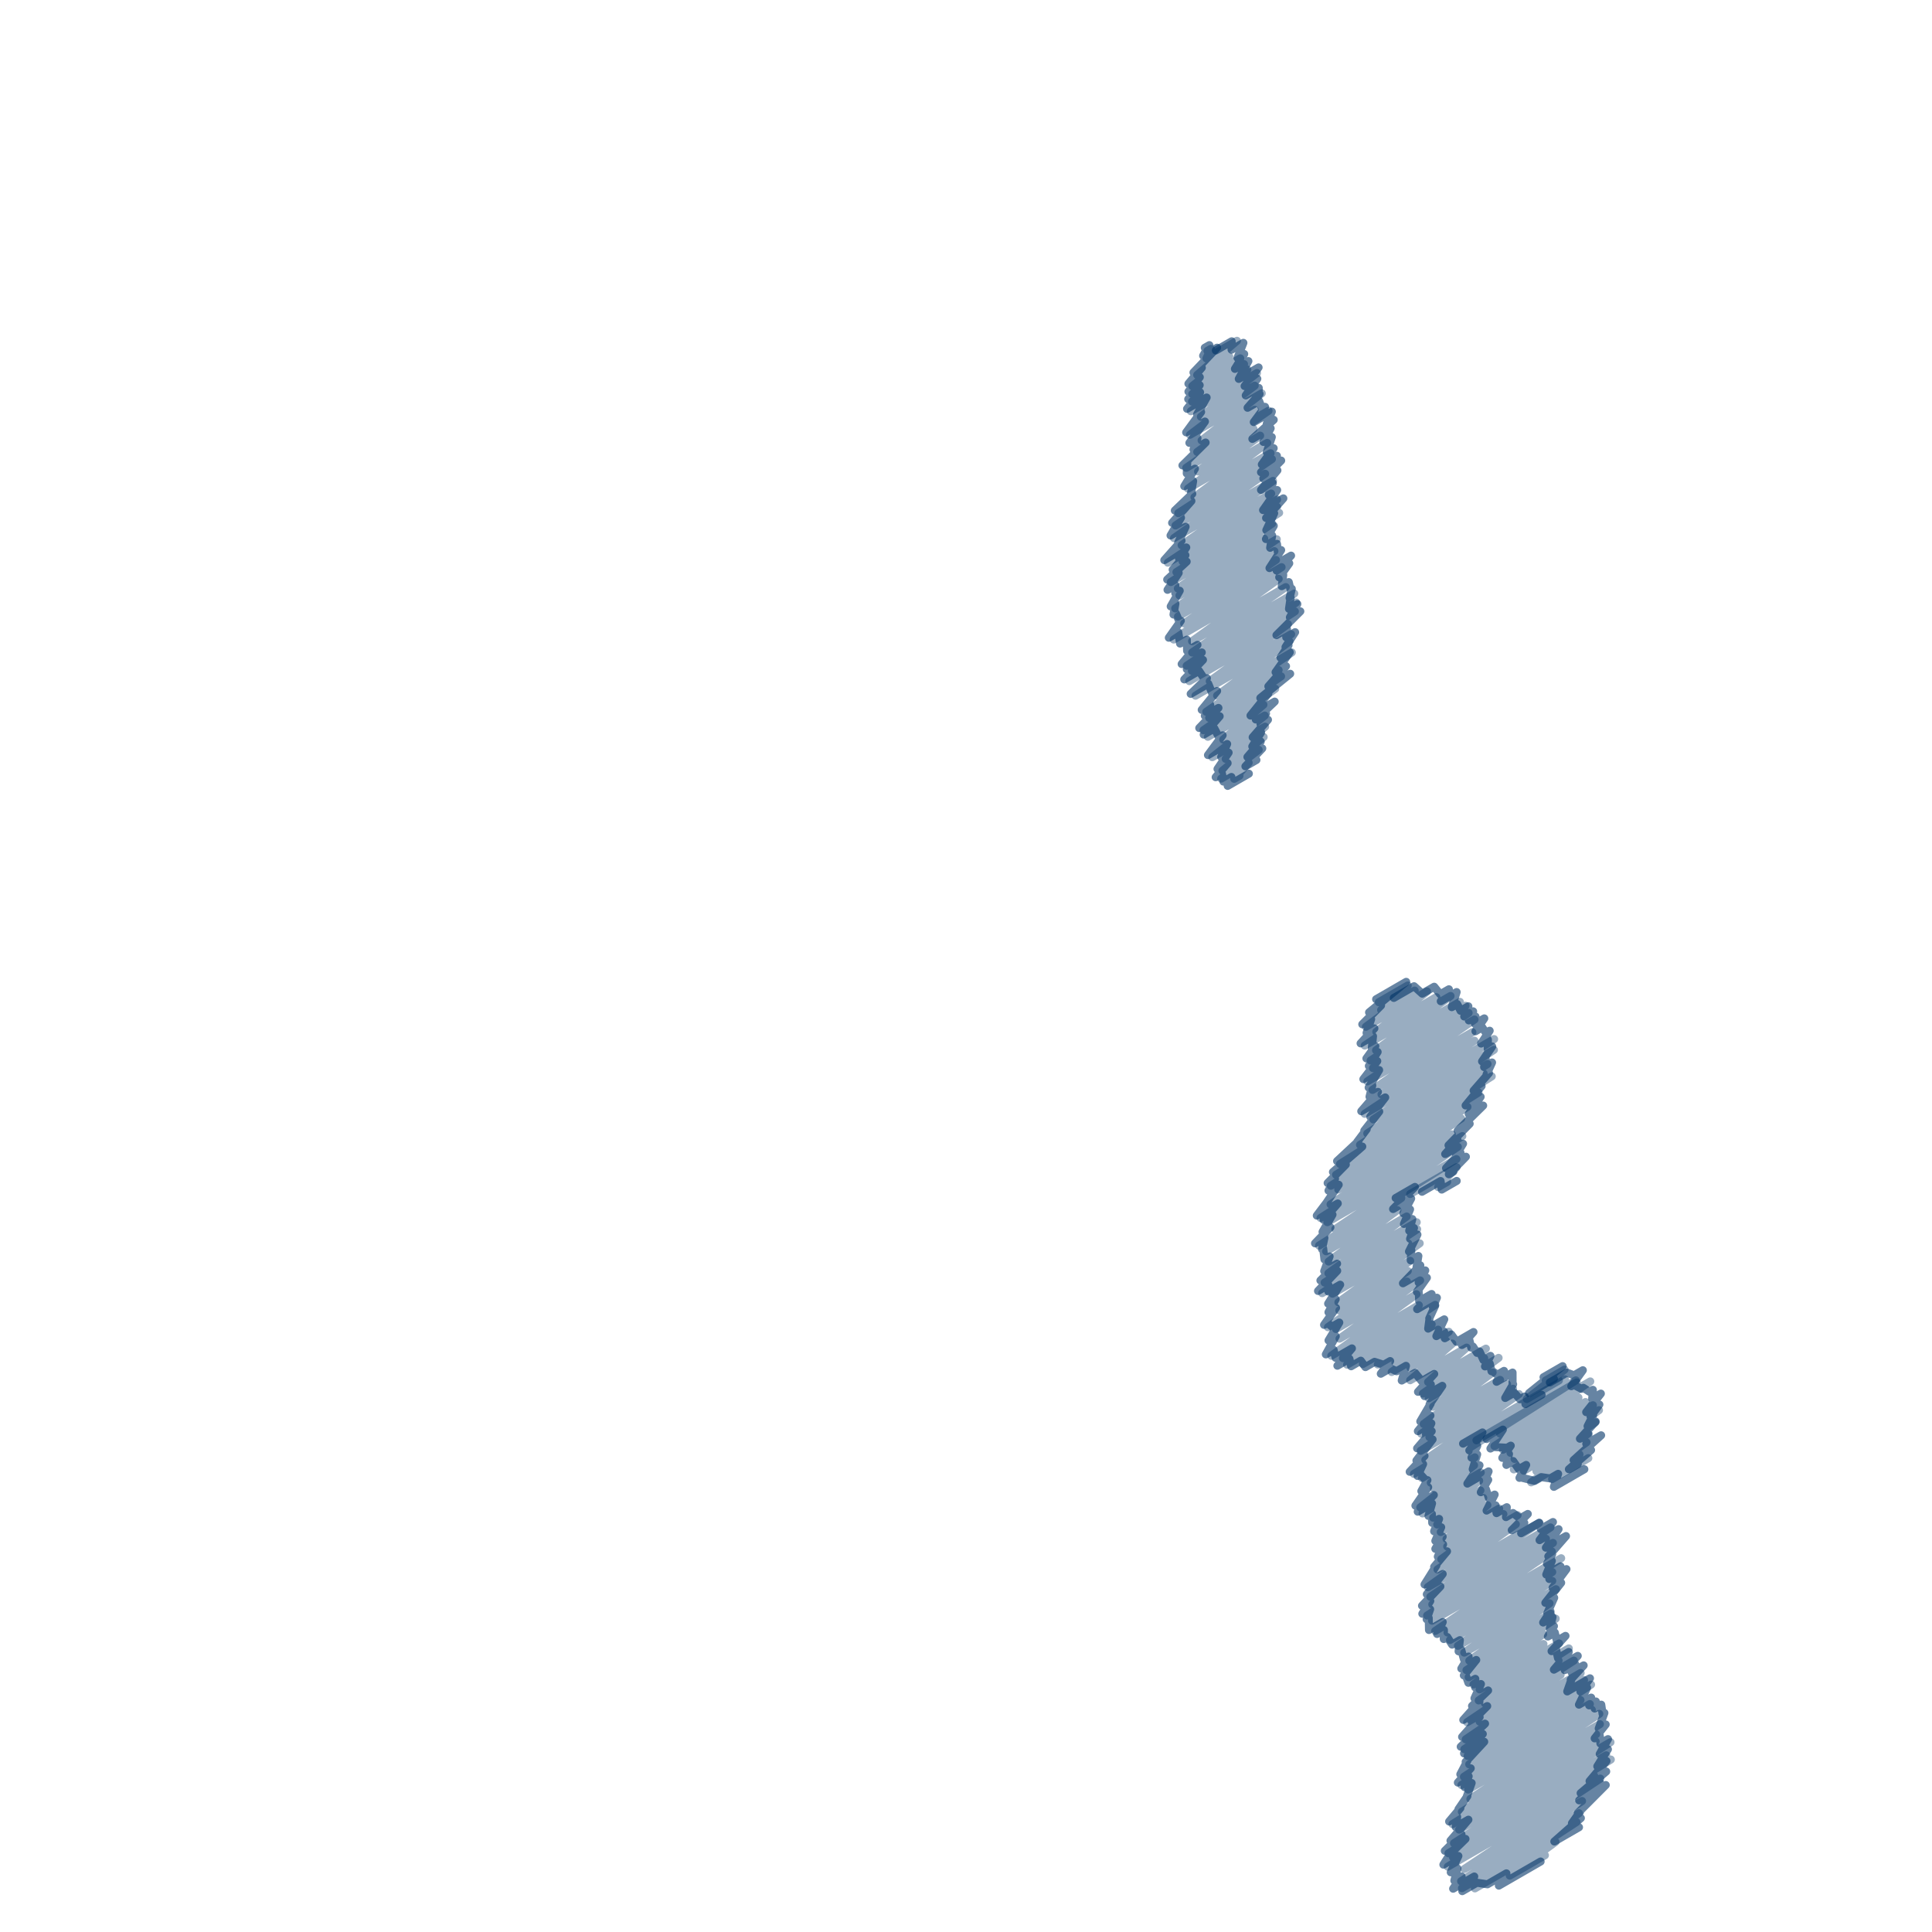 <?xml version="1.0" encoding="utf-8"?>
<!-- Generator: Adobe Illustrator 15.1.0, SVG Export Plug-In . SVG Version: 6.00 Build 0)  -->
<!DOCTYPE svg PUBLIC "-//W3C//DTD SVG 1.0//EN" "http://www.w3.org/TR/2001/REC-SVG-20010904/DTD/svg10.dtd">
<svg version="1.0" id="Layer_1" xmlns="http://www.w3.org/2000/svg" xmlns:xlink="http://www.w3.org/1999/xlink" x="0px" y="0px"
	 width="720px" height="720px" viewBox="0 0 720 720" enable-background="new 0 0 720 720" xml:space="preserve">
<g>
	<g>
		
			<polyline opacity="0.4" fill="none" stroke="#003366" stroke-width="3" stroke-linecap="round" stroke-linejoin="round" enable-background="new    " points="
			449.961,130.759 451.233,130.024 449.594,133.577 460.965,127.012 446.153,139.729 458.102,132.831 444.333,143.874 
			462.21,133.553 444.323,146.837 463.612,135.701 444.234,149.634 464.841,137.736 443.796,153.248 468.427,139.027 
			447.536,155.306 467.595,143.726 443.458,162.03 470.213,146.583 447.804,164.129 467.592,152.705 446.172,168.431 
			472.746,153.088 442.062,174.347 467.142,159.869 446.477,175.71 469.619,162.349 442.729,182.107 472.256,165.06 
			445.134,185.291 473.505,168.91 439.12,191.224 474.004,171.084 438.095,195.828 471.471,176.558 437.507,200.53 474.41,179.224 
			440.354,203.201 473.726,183.934 435.218,209.688 475.918,186.189 440.72,209.218 475.913,188.899 438.415,213.21 
			476.695,191.109 436.338,216.906 474.089,195.111 438.949,219.3 471.129,200.721 439.564,221.9 475.812,200.972 437.972,226.732 
			474.93,205.395 439.006,229.761 475.523,208.678 441.303,232.334 477.606,211.374 437.393,238.334 476.529,215.739 
			444.249,238.963 479.173,218.8 444.283,243.17 482.335,221.201 442.257,248.088 483.035,224.545 444.176,250.017 482.567,227.852 
			443.213,253.825 479.979,232.599 450.838,253.865 481.162,236.357 445.529,259.257 480.549,239.039 453.581,259.222 
			481.415,243.152 449.547,265.269 476.505,249.704 450.628,267.522 477.416,252.056 448.491,272.124 475.238,256.682 
			450.141,274.576 470.837,262.627 455.87,275.602 471.332,266.674 451.785,282.176 471.473,270.81 456.784,282.818 
			470.919,274.657 455.566,287.224 469.08,279.422 455.108,290.159 465.339,284.252 459.946,290.242 461.919,289.104 		"/>
		<g>
			
				<polyline opacity="0.6" fill="none" stroke="#003366" stroke-width="3" stroke-linecap="round" stroke-linejoin="round" enable-background="new    " points="
				453.109,130.602 459.01,127.196 458.966,130.317 463.373,127.773 461.176,133.369 463.673,131.927 460.221,137.471 
				465.237,134.574 461.658,141.199 469.037,136.938 463.829,143.874 468.562,141.142 464.254,147.356 469.107,144.555 
				469.042,147.034 469.408,146.822 464.936,151.96 469.247,149.471 470.337,152.264 471.45,151.621 467.253,157.294 
				473.972,153.416 472.081,157.952 474.675,156.454 466.72,163.568 473.533,159.634 470.828,164.695 473.959,162.887 
				472.087,168.522 474.659,167.037 470.247,173.101 475.866,169.857 469.943,175.98 477.455,171.644 470.802,178.316 
				476.052,175.286 469.942,182.582 474.334,180.046 472.829,184.437 475.955,182.631 470.713,190.096 478.271,185.732 
				471.834,193.028 474.841,191.293 471.922,197.569 474.697,195.967 471.781,200.896 474.097,199.559 473.353,204.15 
				475.898,202.681 476.202,205.724 477.448,205.004 473.108,211.708 481.145,207.069 475.767,212.647 480.468,209.933 
				476.725,215.128 478.221,214.264 477.662,218.447 480.288,216.932 480.936,219.694 481.414,219.418 480.598,222.875 
				480.979,222.655 480.375,226.907 483.478,225.116 480.705,230.067 484.592,227.824 475.699,236.696 479.619,234.433 
				479.34,237.509 482.65,235.597 479.076,241.142 480.189,240.5 477.197,245.082 480.662,243.082 475.372,250.507 479.264,248.261 
				472.678,255.784 480.81,251.088 469.691,260.121 472.688,258.391 466.028,266.669 475.037,261.468 467.988,268.126 
				471.814,265.917 469.745,269.838 472.532,268.229 466.828,274.766 469.977,272.948 466.694,278.167 469.828,276.358 
				464.876,282.105 470.414,278.908 464.132,285.583 468.231,283.216 			"/>
			
				<polyline opacity="0.6" fill="none" stroke="#003366" stroke-width="3" stroke-linecap="round" stroke-linejoin="round" enable-background="new    " points="
				448.992,129.609 450.697,128.625 448.373,132.573 453.569,129.573 444.77,138.818 447.884,137.021 442.89,142.999 
				447.124,140.554 442.899,145.951 447.084,143.535 442.815,148.744 447.237,146.19 442.383,152.355 449.675,148.145 
				446.126,154.412 447.611,153.554 442.053,161.132 449.043,157.097 443.251,165.049 446.271,163.305 444.773,167.529 
				449.294,164.919 440.663,173.447 442.448,172.417 442.269,176.431 445.316,174.671 441.337,181.203 444.65,179.29 
				443.761,184.374 444.321,184.05 437.826,190.262 443.995,186.7 436.814,194.858 440.119,192.95 436.228,199.56 441.831,196.324 
				439.057,202.241 440.327,201.507 433.905,208.737 442.084,204.015 439.41,208.266 441.763,206.907 437.021,212.306 
				442.235,209.296 434.98,215.981 439.257,213.513 435.103,219.812 438.01,218.133 437.99,221.1 439.646,220.143 436.291,225.994 
				438.026,224.992 437.329,229.02 438.177,228.531 439.526,231.651 440.055,231.346 435.588,237.667 439.112,235.633 
				439.773,239.838 442.286,238.388 442.397,242.55 446.261,240.319 440.372,247.468 447.865,243.142 442.289,249.397 
				448.316,245.917 441.348,253.192 446.846,250.018 448.979,253.229 449.781,252.766 443.736,258.583 450.286,254.802 
				451.809,258.537 453.577,257.516 447.843,264.543 451.023,262.707 449.002,266.752 454.077,263.822 446.927,271.318 
				454.535,266.926 448.583,273.767 452.557,271.472 454.296,274.801 455.629,274.032 450.177,281.396 457.321,277.271 
				455.1,282.081 457.869,280.482 453.73,286.575 457.497,284.4 453.046,289.641 455.387,288.289 455.942,291.271 458.906,289.56 
				457.523,292.875 465.41,288.321 			"/>
		</g>
	</g>
</g>
<g>
	<g>
		
			<polyline opacity="0.4" fill="none" stroke="#003366" stroke-width="3" stroke-linecap="round" stroke-linejoin="round" enable-background="new    " points="
			550.226,536.755 587.589,515.184 559.002,534.241 592.646,514.816 556.946,538.896 588.238,520.83 560.095,540.264 
			590.863,522.499 562.924,541.426 593.635,523.694 564.433,543.69 595.886,525.53 564.148,547.61 594.559,530.054 567.867,548.084 
			591.762,534.289 572.579,548.271 591.252,537.491 570.625,552.424 588.63,542.029 578.419,551.214 591.92,543.419 		"/>
		
			<polyline opacity="0.4" fill="none" stroke="#003366" stroke-width="3" stroke-linecap="round" stroke-linejoin="round" enable-background="new    " points="
			576.043,514.47 583.052,510.423 568.981,521.376 580.951,514.466 		"/>
		
			<polyline opacity="0.4" fill="none" stroke="#003366" stroke-width="3" stroke-linecap="round" stroke-linejoin="round" enable-background="new    " points="
			525.527,444.971 542.827,434.982 535.944,442.397 539.315,440.451 		"/>
		
			<polyline opacity="0.4" fill="none" stroke="#003366" stroke-width="3" stroke-linecap="round" stroke-linejoin="round" enable-background="new    " points="
			513.841,373.497 524.628,367.27 514.707,376.387 527.216,369.165 509.04,382.64 531.819,369.488 512.905,384.534 535.28,371.616 
			508.584,389.645 540.583,371.17 512.809,391.408 544.057,373.367 510.796,395.227 546.139,374.822 511.672,398.051 
			547.305,377.479 509.577,402.992 549.502,379.941 511.474,406.168 548.71,384.67 514.843,407.841 549.481,387.842 
			508.582,415.084 556.802,387.244 511.818,417.191 556.729,391.263 509.54,422.405 554.351,396.534 506.837,426.655 
			552.912,400.054 499.379,433.772 555.924,401.126 497.893,437.805 550.996,407.146 495.953,441.895 546.88,412.492 498.736,443.3 
			544.545,416.852 495.858,448.838 541.073,422.733 492.119,453.905 544.963,423.396 494.659,455.461 543.292,427.383 
			497.631,458.037 542.767,431.978 491.567,464.185 522.202,446.497 494.213,466.316 520.761,450.989 495.146,470.141 
			524.221,453.354 495.051,474.5 527.968,455.496 493.648,477.981 528.132,458.072 492.729,481.912 524.819,463.385 
			496.582,482.108 529.079,463.347 498.784,485.318 525.538,469.872 499.145,488.379 524.638,473.66 494.875,494.602 
			524.318,477.603 497.876,495.282 529.24,477.174 499.199,498.877 527.877,482.32 496.142,505.253 528.763,486.419 500.48,506.131 
			534.858,486.283 502.016,508.575 531.947,491.294 507.921,508.319 533.55,493.523 513.465,508.512 535.938,495.537 
			520.026,507.793 539.916,496.31 518.63,511.304 538.877,499.614 525.621,509.738 541.251,500.714 525.521,514.364 
			546.566,502.214 532.203,515.035 553.749,502.596 530.275,519.339 553.118,506.15 532.446,521.069 558.48,506.039 534.092,524.27 
			556.25,511.477 530.566,530.683 559.039,514.244 529.65,534.308 561.64,515.839 532.699,535.552 563.865,517.558 529.445,540.668 
			566.07,519.521 531.18,544.075 583.194,514.045 526.91,549.28 587.292,514.419 529.904,550.812 547.305,540.766 533.218,552.572 
			549.612,543.107 534.365,554.695 549.337,546.052 529.293,561.762 551.831,548.749 530.149,564.012 551.246,551.831 
			534.108,565.596 551.703,555.438 535.607,568.138 552.774,558.227 536.935,570.936 554.3,560.91 539.068,573.53 558.684,562.205 
			539.33,576.342 560.266,564.254 537.12,581.065 565.55,564.652 535.704,584.888 564.901,568.03 532.102,591.47 573.533,567.55 
			533.045,595.068 577.811,569.223 533.765,597.907 576.127,573.449 531.861,602.057 578.727,574.999 533.681,603.975 
			578.322,578.201 534.852,607.812 581.797,580.708 539.438,608.378 578.471,585.843 540.375,611.162 578.472,589.167 
			543.342,613.337 579.862,592.252 545.676,615.877 577.467,597.521 547.57,618.883 577.914,601.363 546.514,622.416 
			579.76,603.221 547.324,625.029 575.092,608.998 549.129,627.729 575.201,612.676 551.408,629.567 581.033,612.463 
			551.065,633.701 584.645,614.312 553.341,634.726 580.838,618.851 546.757,641.818 586.537,618.852 551.429,641.599 
			581.592,624.184 546.235,648.202 589.054,623.481 545.71,651.864 590.321,626.108 546.942,654.363 592.943,627.805 
			547.533,657.505 588.996,633.565 545.562,662.15 592.486,635.059 544.648,665.226 593.22,637.183 547.156,666.909 596.016,638.7 
			547.969,670.412 596.231,642.548 544.789,675.194 594.838,646.299 541.296,679.789 594.66,648.979 543.769,681.838 
			600.181,649.269 541.854,686.906 598.592,654.146 539.806,690.657 600.301,655.73 541.481,692.142 594.09,661.769 
			539.544,695.648 596.381,662.833 545.741,696.503 589.582,671.191 544.517,701.087 588.438,675.729 544.836,703.652 
			587.497,679.021 549.658,703.744 579.692,686.404 562.637,698.976 575.748,691.406 		"/>
		<g>
			
				<polyline opacity="0.6" fill="none" stroke="#003366" stroke-width="3" stroke-linecap="round" stroke-linejoin="round" enable-background="new    " points="
				519.432,371.896 526.979,367.539 530.028,370.295 534.473,367.729 536.73,370.542 539.964,368.676 536.932,373.126 
				542.844,369.713 541.031,375.335 543.05,374.169 544.311,376.694 547.215,375.018 545.674,378.818 548.997,376.9 
				547.382,380.278 549.875,378.839 549.674,381.537 553.151,379.529 549.864,384.326 552.382,382.872 553.766,384.925 
				555.154,384.123 551.967,388.896 554.499,387.435 554.434,390.953 556.101,389.991 552.327,395.543 553.666,394.77 
				553.092,397.672 556.047,395.966 553.986,400.426 554.894,399.902 549.18,406.459 552.141,404.749 546.19,411.982 
				551.792,408.748 547.341,415.129 552.732,412.016 543.231,421.371 547.706,418.787 539.819,426.824 543.199,424.873 
				538.577,430.066 545.236,426.222 542.605,430.521 544.273,429.559 538.901,435.342 546.295,431.072 539.942,437.604 
				541.607,436.642 			"/>
			
				<polyline opacity="0.6" fill="none" stroke="#003366" stroke-width="3" stroke-linecap="round" stroke-linejoin="round" enable-background="new    " points="
				529.946,444.129 536.87,440.132 537.286,443.32 542.868,440.098 			"/>
			
				<polyline opacity="0.6" fill="none" stroke="#003366" stroke-width="3" stroke-linecap="round" stroke-linejoin="round" enable-background="new    " points="
				520.118,446.473 527.292,442.331 519.162,450.561 525.891,446.676 522.976,452.15 525.489,450.699 523.203,456.117 
				526.334,454.311 525.172,458.666 526.945,457.642 525.496,461.674 528.235,460.092 525.089,466.396 525.946,465.901 
				525.731,469.714 528.586,468.065 527.896,472.362 529.309,471.548 522.842,478.244 531.151,473.446 528.693,477.938 
				531.756,476.168 528.031,481.448 528.692,481.067 528.888,484.908 533.517,482.235 528.125,487.881 535.487,483.63 
				533.992,487.099 534.836,486.611 532.64,491.348 532.744,491.287 532.241,495.143 538.233,491.683 535.29,497.933 
				538.19,496.259 538.417,498.72 540.847,497.317 542.831,500.044 549.127,496.409 544.803,501.234 547.652,499.589 
				548.285,502.22 548.938,501.843 550.451,504.182 551.377,503.647 552.816,506.809 555.444,505.291 553.417,509.223 
				555.201,508.193 555.841,511.022 556.05,510.901 558.014,512.321 560.502,510.885 557.729,514.951 563.685,511.512 
				563.69,515.987 563.899,515.867 560.943,520.98 564.315,519.033 566.44,521.461 568.205,520.442 568.489,523.265 
				574.513,519.786 			"/>
			
				<polyline opacity="0.6" fill="none" stroke="#003366" stroke-width="3" stroke-linecap="round" stroke-linejoin="round" enable-background="new    " points="
				575.229,513.234 582.347,509.125 569.826,519.182 579.089,513.834 			"/>
			
				<polyline opacity="0.6" fill="none" stroke="#003366" stroke-width="3" stroke-linecap="round" stroke-linejoin="round" enable-background="new    " points="
				577.579,515.196 583.921,511.534 586.602,512.539 589.877,510.647 585.578,516.599 586.482,516.076 589.396,517.58 
				590.062,517.195 592.344,518.673 593.61,517.942 593.369,521.217 596.59,519.357 591.127,526.267 596.04,523.43 592.758,527.945 
				593.717,527.393 591.639,531.501 594.655,529.76 588.799,536.165 592.008,534.312 591.159,538.091 596.69,534.896 
				586.442,544.145 592.942,540.393 584.677,547.537 587.994,545.621 			"/>
			
				<polyline opacity="0.6" fill="none" stroke="#003366" stroke-width="3" stroke-linecap="round" stroke-linejoin="round" enable-background="new    " points="
				554.008,536.278 560.072,532.777 555.438,539.824 556.433,539.25 561.661,539.537 563.014,538.756 559.871,543.3 
				562.361,541.862 561.386,545.931 563.898,544.48 566.008,547.523 568.756,545.938 566.266,550.764 566.606,550.566 
				571.926,551.894 574.375,550.479 577.71,550.966 580.667,549.259 579.085,554.104 590.438,547.548 			"/>
			
				<polyline opacity="0.6" fill="none" stroke="#003366" stroke-width="3" stroke-linecap="round" stroke-linejoin="round" enable-background="new    " points="
				545.238,538 552.465,533.828 547.576,540.531 550.531,538.825 548.379,543.211 550.499,541.986 548.837,547.529 551.37,546.066 
				546.847,552.893 554.751,548.329 552.89,552.481 554.614,551.485 551.859,556.099 553.771,554.995 554.84,558.241 
				557.014,556.986 554.007,562.949 557.37,561.007 557.705,563.9 561.535,561.689 561.229,565.375 563.852,563.859 
				566.474,565.874 569.364,564.205 563.391,570.241 568.066,567.542 566.881,571.389 573.667,567.471 574.204,569.834 
				578.742,567.213 573.751,573.962 580.826,569.877 576.104,576.779 583.604,572.449 577.014,580.002 578.457,579.169 
				576.501,582.764 578.318,581.715 576.247,586.786 581.553,583.724 577.396,588.454 583.778,584.769 578.599,591.701 
				581.795,589.855 575.907,597.33 579.197,595.43 576.635,601.211 577.818,600.527 575.09,604.66 578.58,602.645 577.571,606.896 
				579.105,606.01 576.848,609.881 579.421,608.396 580.188,611.508 583.413,609.646 578.224,615.333 579.822,614.41 
				580.623,617.951 584.624,615.642 579.084,622.231 587.979,617.097 583.131,622.4 587.032,620.146 585.66,623.256 
				590.179,620.646 585.365,625.939 585.678,625.759 584.062,630.346 592.535,625.453 588.972,630.396 591.464,628.959 
				588.431,635.271 592.98,632.646 592.233,635.544 594.743,634.096 594.271,636.707 596.741,635.28 597.233,638.742 
				597.912,638.351 595.798,644.158 598.399,642.656 594.281,647.839 596.177,646.744 596.422,649.754 599.249,648.122 
				596.173,653.666 599.22,651.907 595.267,658.259 598.679,656.289 592.386,663.766 598.582,660.188 589.059,668.256 
				596.194,664.137 588.512,670.945 598.417,665.227 587.988,675.691 588.862,675.188 585.815,679.471 589.139,677.553 
				579.257,686.267 588.446,680.961 			"/>
			
				<polyline opacity="0.6" fill="none" stroke="#003366" stroke-width="3" stroke-linecap="round" stroke-linejoin="round" enable-background="new    " points="
				512.842,372.381 524.057,365.905 510.213,377.287 514.676,374.711 507.683,381.73 510.978,379.828 509.282,384.933 
				512.189,383.254 507.052,388.835 511.677,386.165 511.233,390.624 512.53,389.875 509.221,394.442 513.398,392.03 
				510.132,397.246 513.268,395.438 508.089,402.157 513.961,398.767 510.052,405.297 511.418,404.508 510.38,408.724 
				513.506,406.918 507.305,414.127 516.231,408.974 510.666,416.164 513.996,414.241 508.428,421.354 509.322,420.837 
				505.748,425.59 506.229,425.312 498.288,432.708 507.681,427.285 496.751,436.771 501.549,434 494.775,440.881 497.529,439.291 
				495.094,443.709 498.892,441.516 494.573,447.886 494.638,447.849 490.734,453.011 498.551,448.498 493.24,454.586 
				496.578,452.659 492.881,459.085 495.808,457.396 490.071,463.354 493.562,461.338 492.681,465.508 493.113,465.258 
				493.581,469.351 495.505,468.24 493.49,473.707 498.288,470.938 492.082,477.193 498.334,473.583 491.189,481.106 
				495.069,478.867 495.033,481.31 499.438,478.768 494.958,485.833 497.765,484.213 495.078,489.033 497.899,487.404 
				493.438,493.738 494.682,493.02 496.419,494.431 499.113,492.875 495.104,499.548 497.801,497.991 494.103,504.736 
				496.999,503.062 497.748,506.016 503.821,502.509 498.408,508.964 502.885,506.38 503.531,509.16 507.118,507.09 
				508.861,509.477 512.253,507.518 515.669,508.615 518.068,507.23 514.582,511.948 518.118,509.906 520.469,511.019 523.966,509 
				522.388,514.479 527.335,511.624 529.836,514.709 534.482,512.026 528.449,518.699 533.234,515.938 530.876,520.283 
				537.498,516.46 532.766,523.343 533.162,523.114 529.299,529.721 533.081,527.537 528.396,533.338 533.418,530.438 
				531.414,534.6 533.551,533.366 528.109,539.746 533.879,536.416 527.866,544.295 530.875,542.558 525.351,548.487 
				530.344,545.604 528.286,550.053 529.321,549.455 531.526,551.855 531.957,551.606 529.698,555.696 532.236,554.23 
				527.479,561.115 534.345,557.15 528.35,563.356 533.68,560.279 532.347,564.919 533.621,564.184 533.739,567.523 
				536.305,566.042 534.459,570.672 537.082,569.157 534.907,574.239 537.634,572.665 534.908,577.201 537.794,575.535 
				535.833,580.115 539.264,578.135 534.457,583.914 535.294,583.431 530.88,590.481 537.65,586.573 531.732,594.132 
				536.782,591.217 529.944,598.419 533.014,596.646 530.062,601.403 532.97,599.724 531.675,603.44 532.451,602.992 
				532.541,607.452 537.665,604.493 535.554,608.928 538.107,607.453 538.044,610.814 539.342,610.064 541.155,612.906 
				544.041,611.24 543.574,615.396 544.562,614.827 545.551,618.356 547.294,617.35 544.593,621.831 550.154,618.62 
				545.524,624.375 546.146,624.017 547.232,627.129 549.799,625.646 549.751,628.83 551.898,627.59 549.489,632.917 
				554.57,629.983 548.586,635.777 551.341,634.188 545.323,640.952 554.236,635.807 548.438,641.634 551.418,639.912 
				544.883,647.289 553.434,642.354 544.367,650.947 552.595,646.197 545.602,653.445 553.124,649.102 546.203,656.579 
				546.854,656.203 544.22,661.231 548.093,658.996 543.303,664.309 547.322,661.988 545.802,665.997 548.436,664.477 
				546.627,669.493 546.855,669.361 543.526,674.229 544.247,673.812 540.048,678.816 543.035,677.092 542.508,680.873 
				547.227,678.148 540.552,685.963 544.648,683.598 538.44,689.752 546.146,685.303 540.016,691.295 540.273,691.146 
				537.911,694.898 543.499,691.673 540.652,697.748 543.146,696.309 541.995,700.849 544.701,699.286 541.54,703.862 
				549.411,699.318 544.946,704.771 550.386,701.63 554.325,702.223 561.391,698.144 558.58,702.715 574.14,693.731 			"/>
		</g>
	</g>
</g>
</svg>
